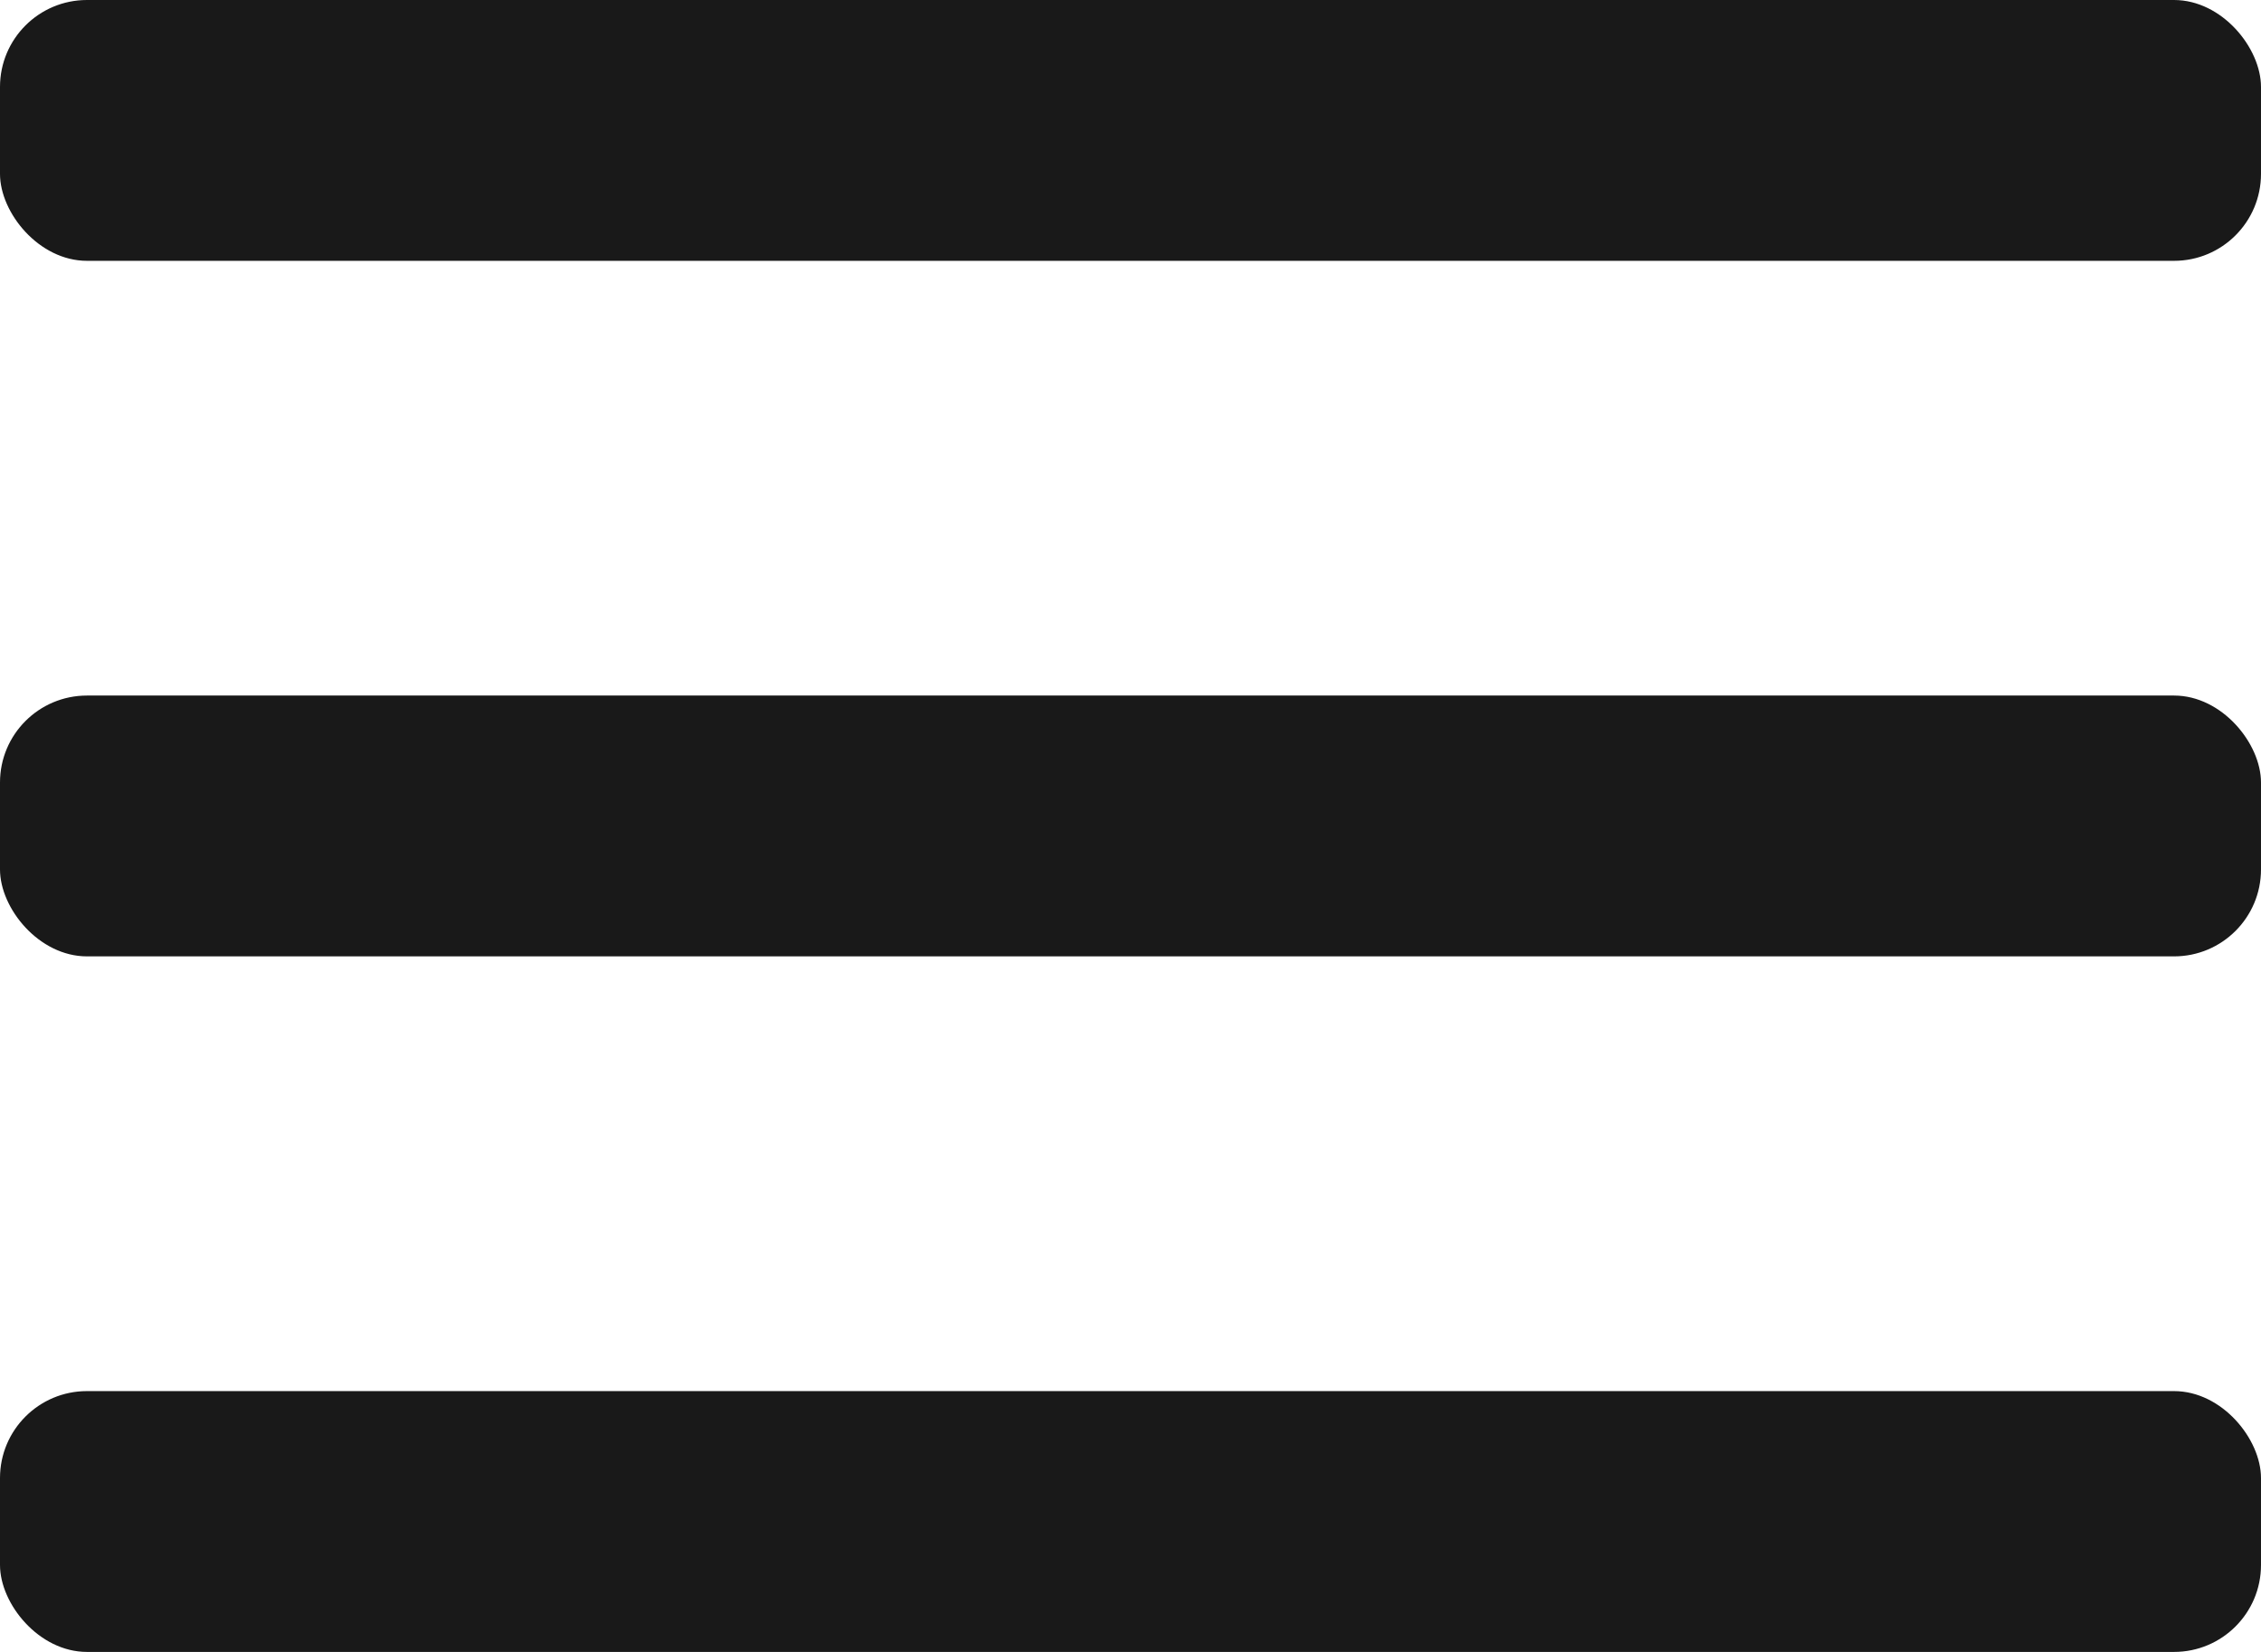 <svg width="26" height="19" viewBox="0 0 26 19" fill="none" xmlns="http://www.w3.org/2000/svg">
<rect width="26" height="3" rx="1" fill="black" fill-opacity="0.9"/>
<rect y="8" width="26" height="3" rx="1" fill="black" fill-opacity="0.9"/>
<rect y="16" width="26" height="3" rx="1" fill="black" fill-opacity="0.9"/>
</svg>
